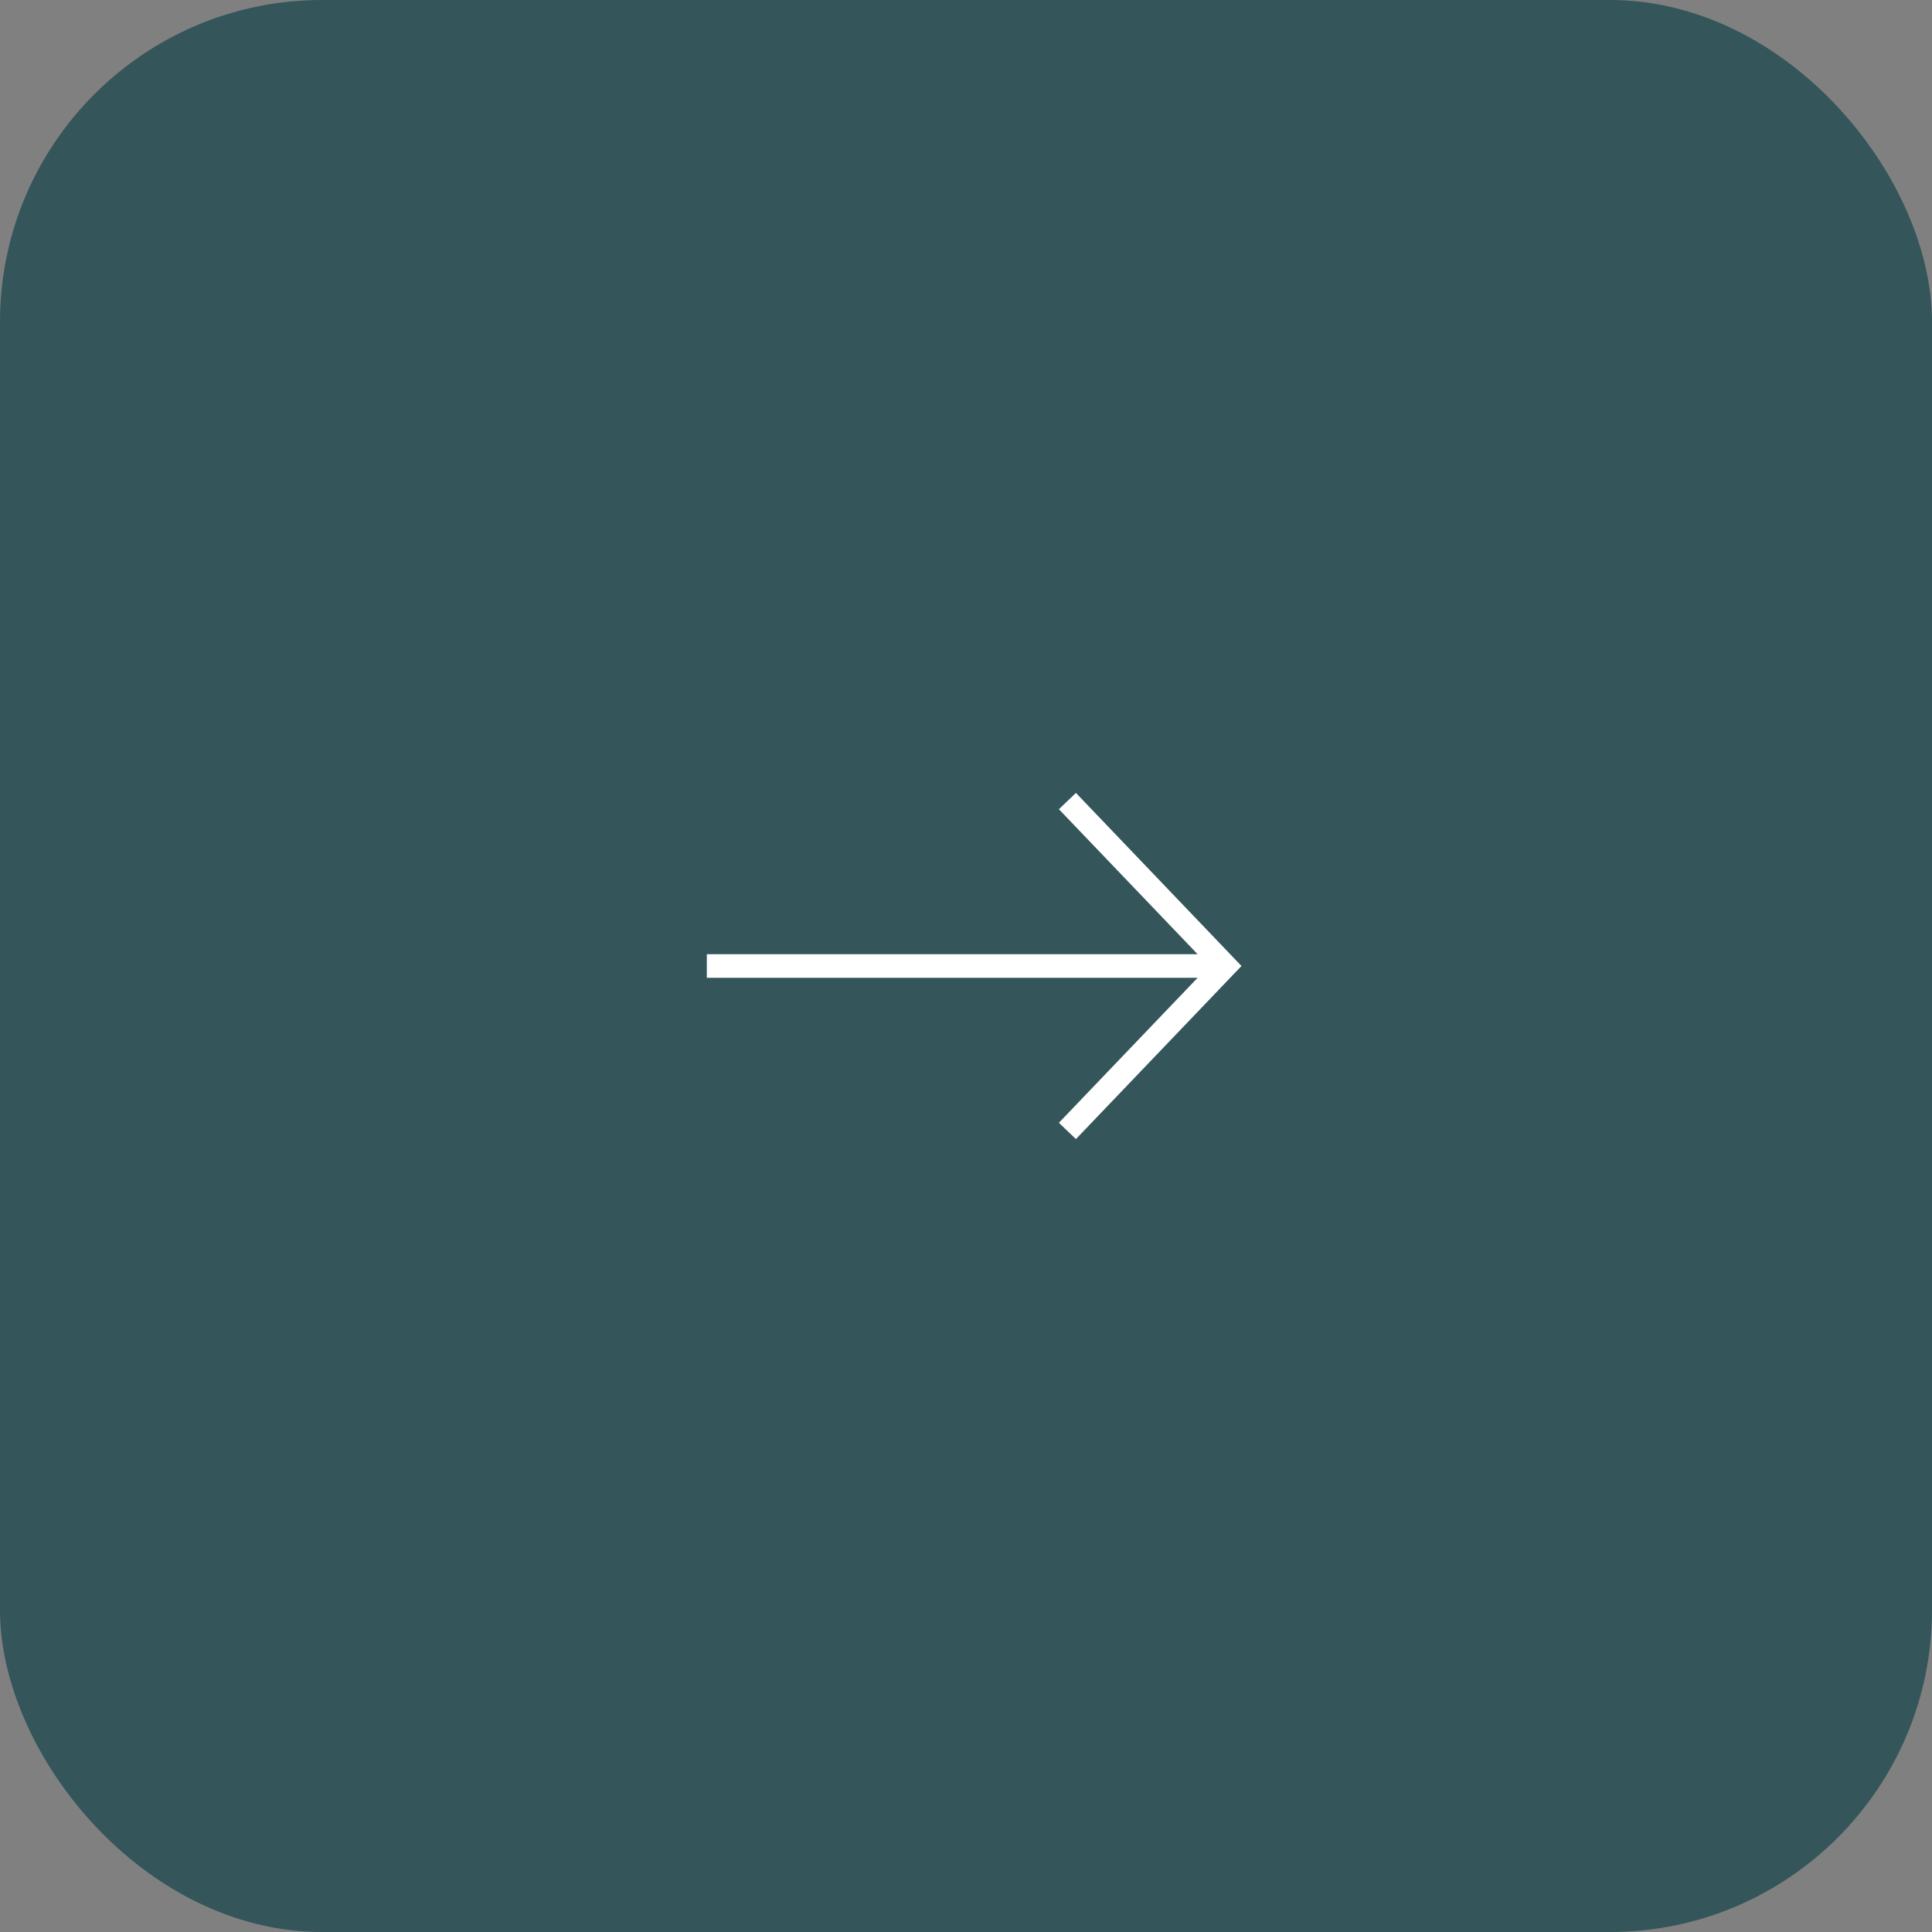 <?xml version="1.0" encoding="UTF-8"?> <svg xmlns="http://www.w3.org/2000/svg" width="60" height="60" viewBox="0 0 60 60" fill="none"><rect x="0" y="0" width="60" height="60" fill="#808080" stroke="none"/><g clip-path="url(#clip0_157_31)"><path d="M0 0H60V60H0V0Z" fill="#345559"></path><path d="M38.781 21.22H21.22V38.781H38.781V21.22Z" fill="#345559"></path><path fill-rule="evenodd" clip-rule="evenodd" d="M33.414 24.625L38.555 30L33.414 35.375L32.885 34.869L37.193 30.366H21.951V29.634H37.193L32.885 25.131L33.414 24.625Z" fill="white"></path></g><defs><clipPath id="clip0_157_31"><rect width="60" height="60" rx="10" fill="white"></rect></clipPath></defs></svg> 